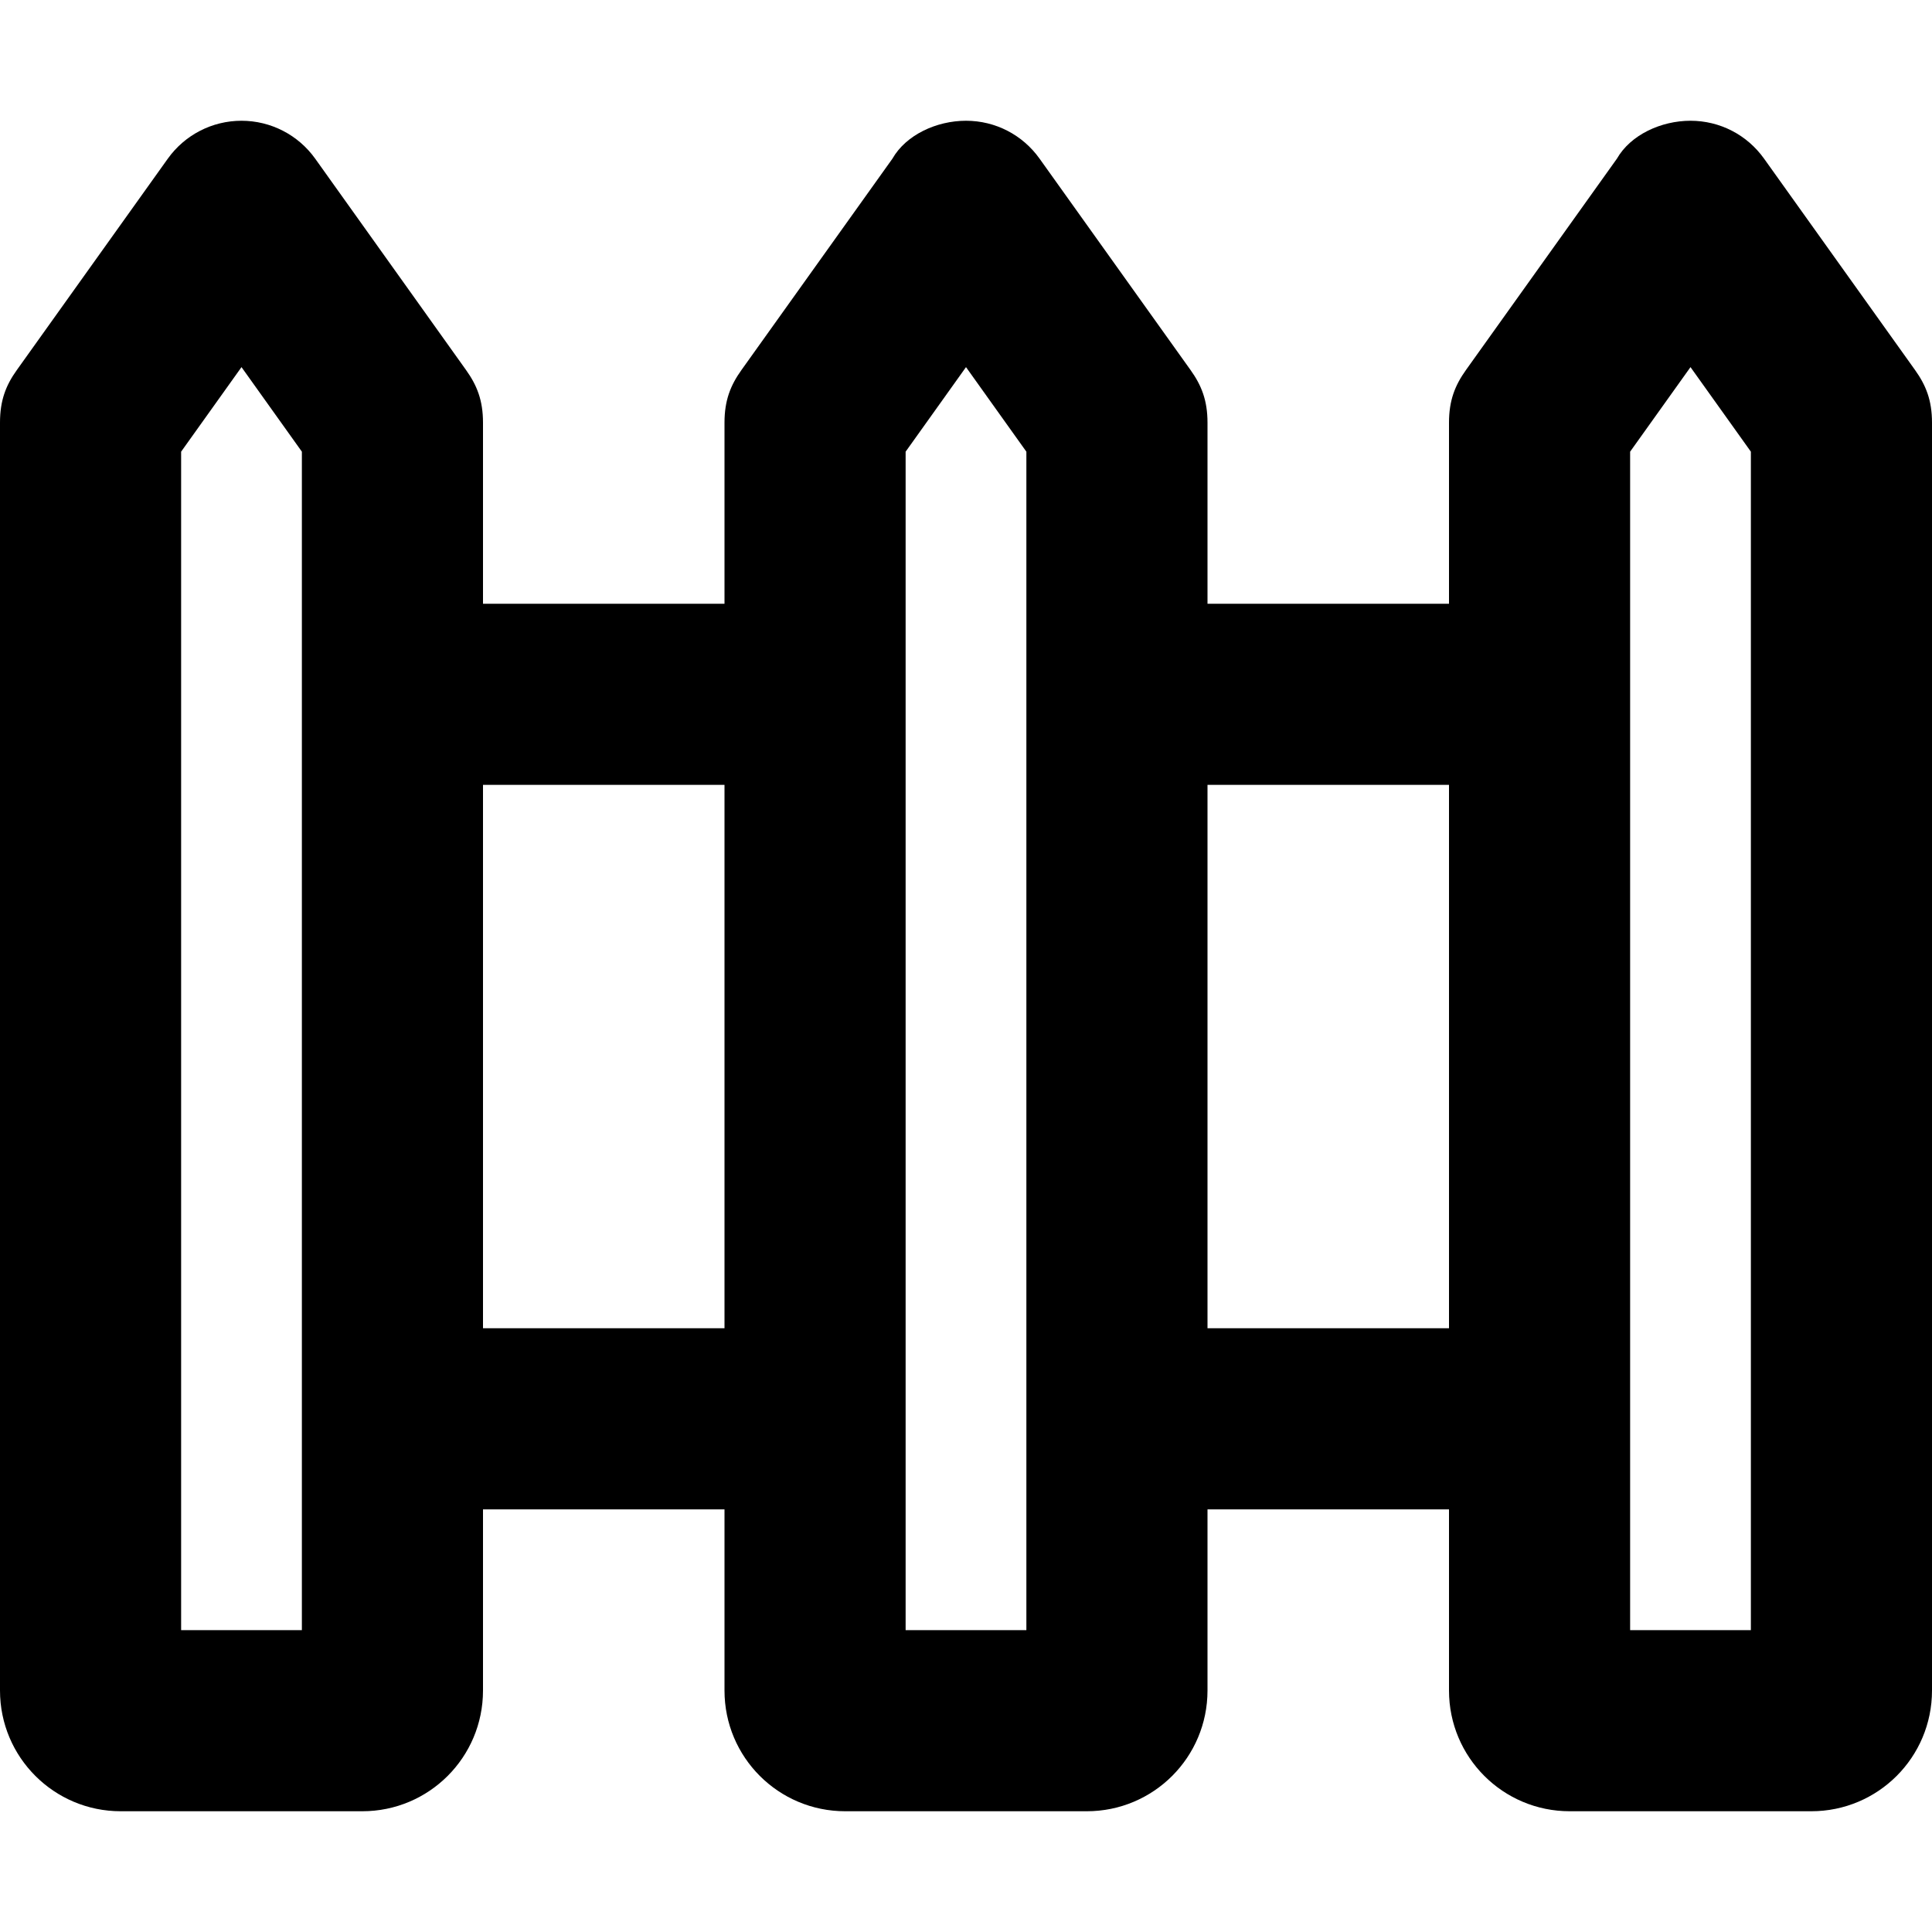 <svg xmlns="http://www.w3.org/2000/svg" viewBox="0 0 512 512"><!--! Font Awesome Pro 6.0.0-beta3 by @fontawesome - https://fontawesome.com License - https://fontawesome.com/license (Commercial License) Copyright 2021 Fonticons, Inc. --><path d="M64 32C71.75 32 79.02 35.74 83.53 42.05L123.5 98.05C126.4 102.1 128 106.1 128 112V160H192V112C192 106.1 193.6 102.1 196.5 98.05L236.5 42.05C240.1 35.74 248.2 32 256 32C263.8 32 271 35.74 275.5 42.05L315.5 98.05C318.4 102.1 320 106.1 320 112V160H384V112C384 106.1 385.6 102.1 388.5 98.05L428.5 42.05C432.1 35.74 440.2 32 448 32C455.8 32 463 35.74 467.5 42.05L507.5 98.05C510.4 102.1 512 106.1 512 112V448C512 465.7 497.7 480 480 480H416C398.3 480 384 465.7 384 448V400H320V448C320 465.7 305.7 480 288 480H224C206.3 480 192 465.7 192 448V400H128V448C128 465.7 113.7 480 96 480H32C14.33 480 0 465.7 0 448V112C0 106.1 1.563 102.1 4.47 98.05L44.47 42.05C48.98 35.74 56.25 32 64 32zM320 352H384V208H320V352zM128 208V352H192V208H128zM48 119.7V432H80V119.7L64 97.29L48 119.7zM240 119.7V432H272V119.7L256 97.29L240 119.7zM464 432V119.7L448 97.29L432 119.7V432H464z"/></svg>